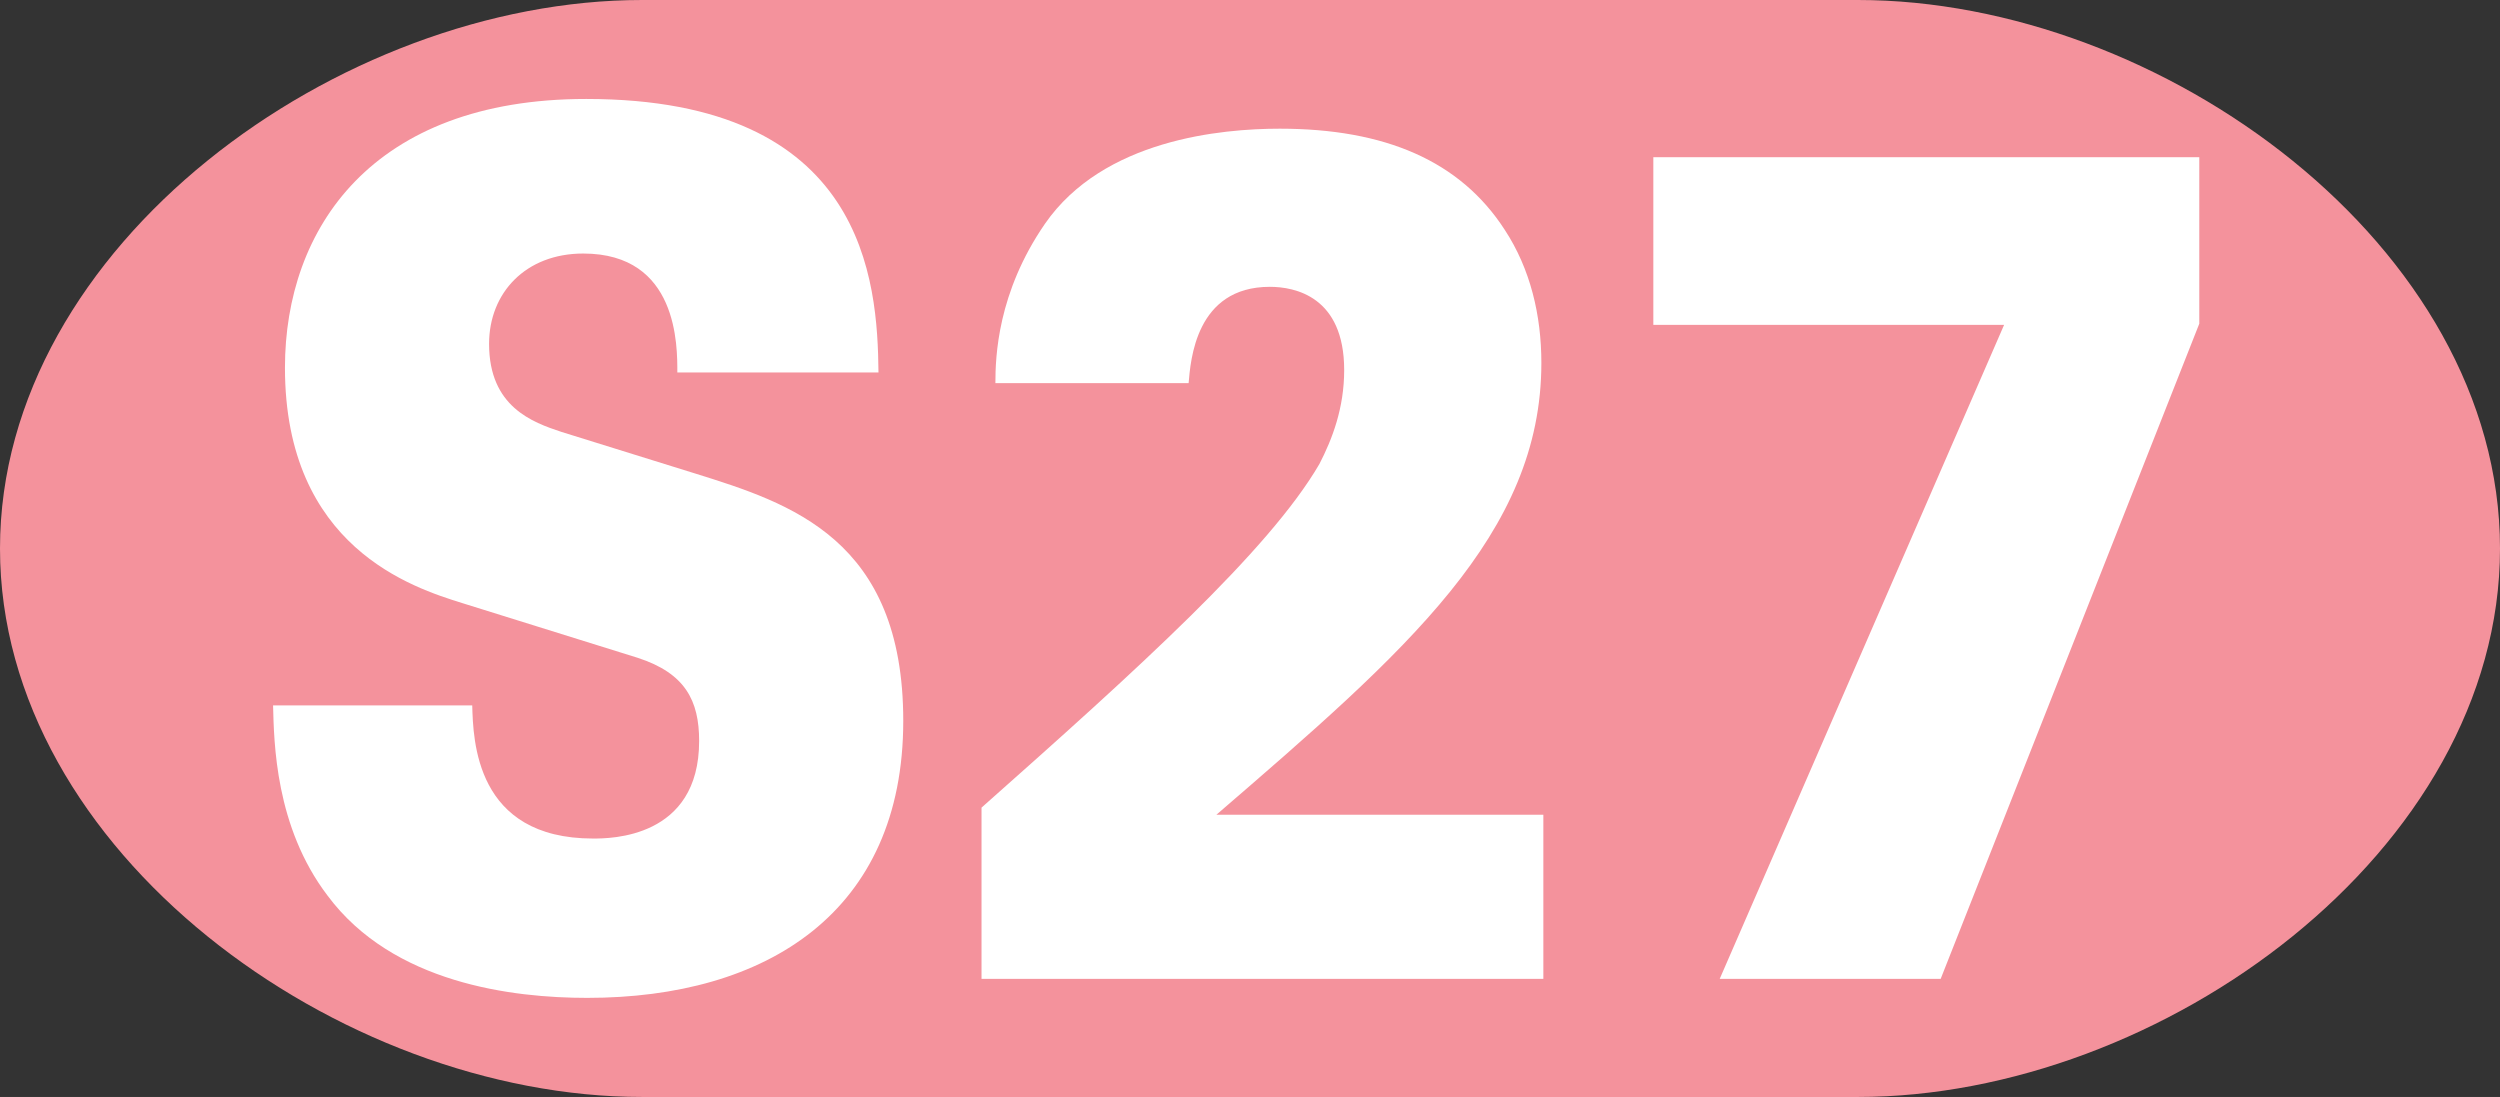 <?xml version="1.0" encoding="utf-8"?>

<!DOCTYPE svg PUBLIC "-//W3C//DTD SVG 1.0//EN"    "http://www.w3.org/TR/2001/REC-SVG-20010904/DTD/svg10.dtd">

<svg  
    xmlns="http://www.w3.org/2000/svg" 
    xmlns:xlink="http://www.w3.org/1999/xlink" 
    width="1059.674" 
    height="464.977" 
    viewBox="0 0 1059.674 464.977" 
    overflow="visible" 
    enable-background="new 0 0 1059.674 464.977" 
    xml:space="preserve"
>

<rect x="0" y="0" width="1059.674" height="464.977" fill="#333333" stroke="none"/>

<g id="Muenchen_S27">

    <path id="Ei" fill="#F4929C" d="M787.5,0H272.173C143.773,0,0,104.088,0,232.488c0,128.4,143.773,232.488,272.173,232.488H787.5
    	c128.4,0,272.174-104.088,272.174-232.488C1059.674,104.088,915.901,0,787.5,0z"/>

  <g id="Univers_75_Black_420pt_120%_hoch">
    <path fill="#FFFFFF" d="M200.164,298.984c0.42,14.615,1.26,56.447,51.24,56.447c7.14,0,44.94,0,44.94-41.328
    	c0-17.135-5.88-28.727-26.04-35.277l-74.34-23.186c-21-6.553-75.18-23.688-75.18-99.791c0-58.968,36.96-113.904,127.68-113.904
    	c118.439,0,123.479,77.112,123.899,115.919h-85.26c0-11.088,0.42-50.399-39.9-50.399c-24.36,0-39.899,16.632-39.899,38.304
    	c0,26.712,18.48,33.264,30.66,37.296l56.7,17.64c40.32,12.6,88.2,27.72,88.2,104.832c0,81.145-57.96,117.432-133.979,117.432
    	c-31.5,0-82.32-6.049-110.04-43.344c-22.26-29.232-22.68-65.016-23.1-80.641H200.164z"/>
    <path fill="#FFFFFF" d="M416.038,342.328c65.94-58.463,121.799-108.863,143.219-145.655c5.46-10.584,10.5-23.688,10.5-39.815
    	c0-31.248-21-35.28-31.5-35.28c-31.5,0-33.6,31.248-34.438,40.824h-81.899c0-11.088,0.84-38.304,21-67.536
    	c24.78-35.783,74.759-40.319,99.54-40.319c44.521,0,76.439,13.608,95.34,42.84c10.92,16.632,15.54,36.288,15.54,56.447
    	c0,72.576-57.12,121.968-137.76,191.519h138.6v69.553H416.038V342.328z"/>
    <path fill="#FFFFFF" d="M700.796,66.641h231.418v70.56L822.595,414.904h-93.66l120.539-277.199H700.796V66.641z"/>
  </g>

</g>

</svg>
